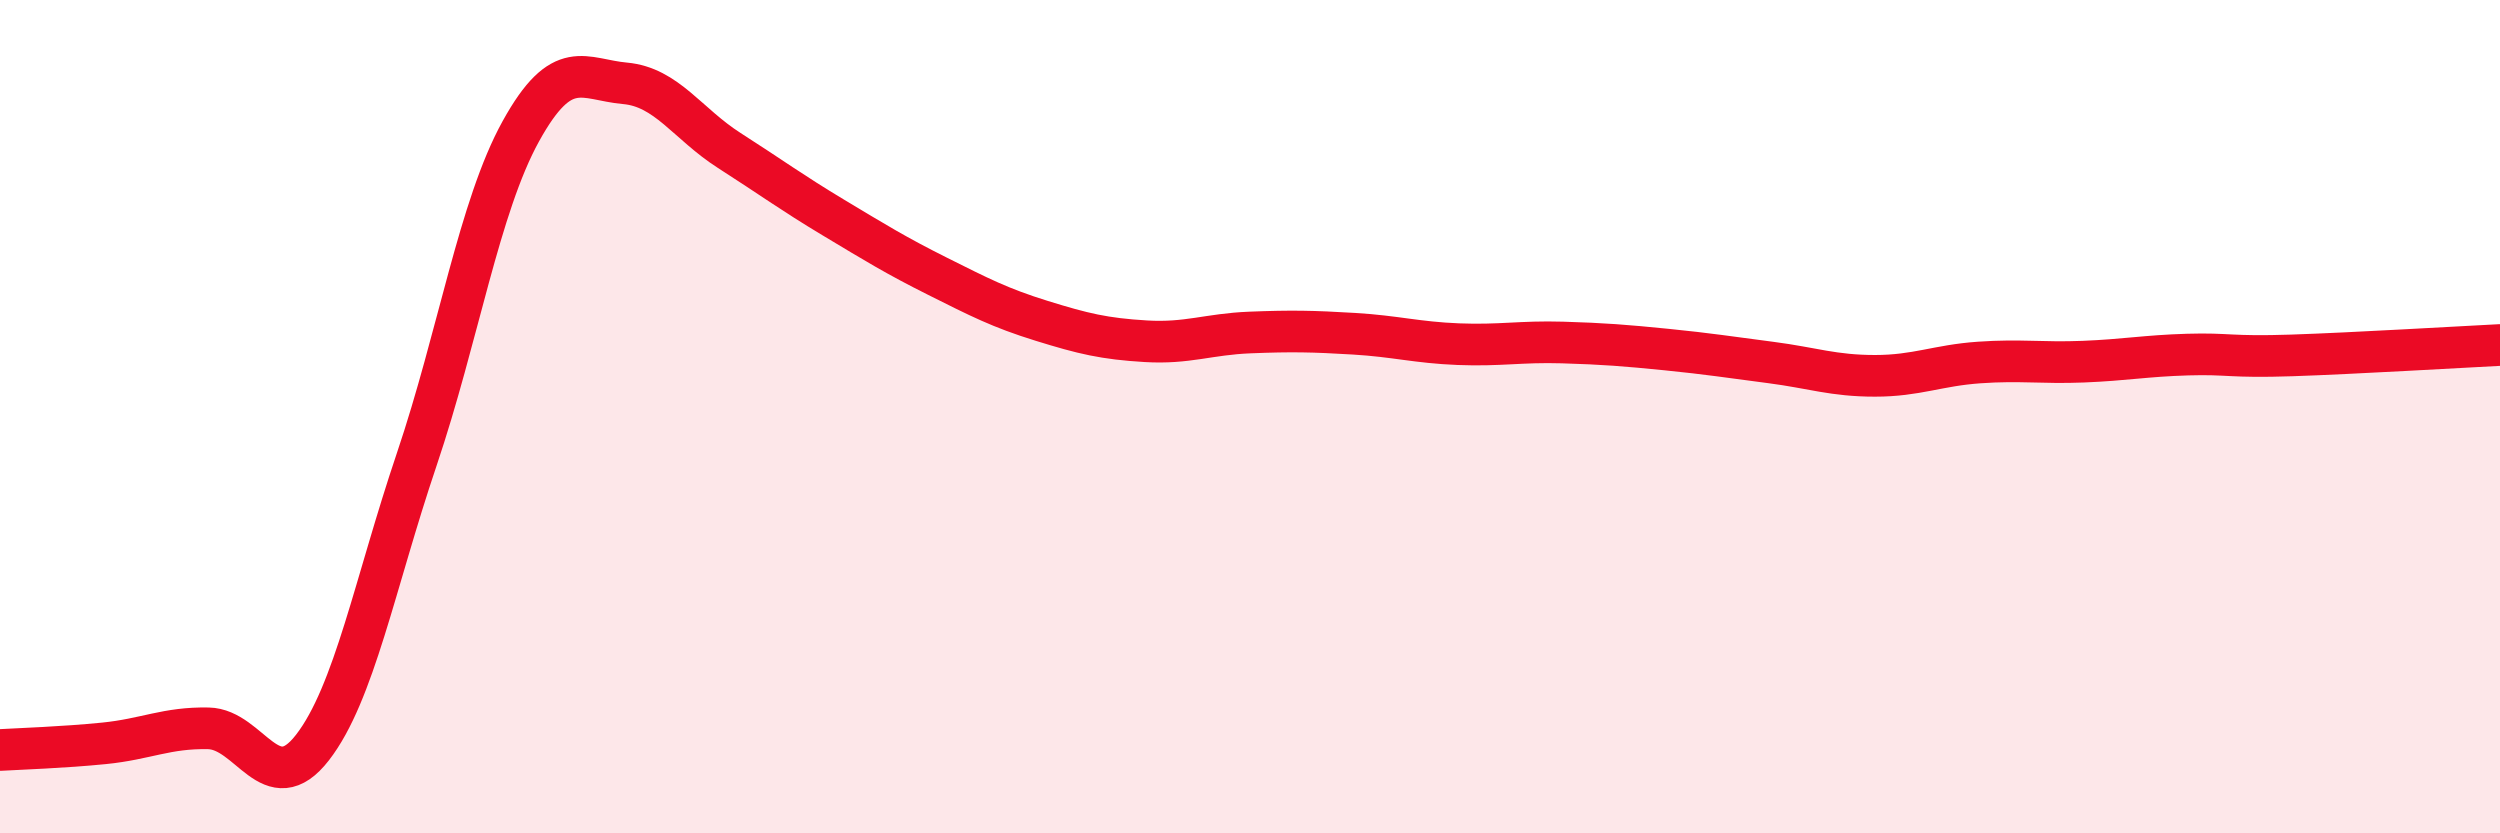 
    <svg width="60" height="20" viewBox="0 0 60 20" xmlns="http://www.w3.org/2000/svg">
      <path
        d="M 0,18 C 0.5,17.97 1.5,17.94 2.5,17.84 C 3.5,17.74 4,17.46 5,17.48 C 6,17.5 6.5,19.23 7.5,17.94 C 8.5,16.65 9,13.99 10,11.03 C 11,8.07 11.5,4.96 12.5,3.15 C 13.5,1.34 14,1.91 15,2 C 16,2.09 16.5,2.97 17.5,3.61 C 18.5,4.25 19,4.62 20,5.22 C 21,5.82 21.5,6.13 22.5,6.63 C 23.5,7.13 24,7.39 25,7.7 C 26,8.01 26.5,8.13 27.5,8.19 C 28.5,8.25 29,8.02 30,7.98 C 31,7.94 31.5,7.95 32.5,8.01 C 33.5,8.07 34,8.22 35,8.26 C 36,8.3 36.5,8.19 37.5,8.22 C 38.5,8.25 39,8.29 40,8.39 C 41,8.49 41.5,8.57 42.5,8.7 C 43.5,8.83 44,9.02 45,9.02 C 46,9.02 46.5,8.77 47.5,8.7 C 48.5,8.63 49,8.72 50,8.68 C 51,8.64 51.5,8.54 52.5,8.51 C 53.5,8.48 53.5,8.58 55,8.53 C 56.5,8.48 59,8.33 60,8.28L60 20L0 20Z"
        fill="#EB0A25"
        opacity="0.1"
        stroke-linecap="round"
        stroke-linejoin="round"
      />
      <path
        d="M 0,18 C 0.5,17.97 1.5,17.94 2.5,17.84 C 3.5,17.74 4,17.46 5,17.48 C 6,17.5 6.5,19.23 7.5,17.94 C 8.5,16.65 9,13.99 10,11.03 C 11,8.07 11.5,4.96 12.5,3.15 C 13.5,1.34 14,1.91 15,2 C 16,2.09 16.5,2.97 17.5,3.61 C 18.5,4.25 19,4.62 20,5.22 C 21,5.82 21.5,6.13 22.5,6.63 C 23.5,7.13 24,7.39 25,7.7 C 26,8.01 26.5,8.13 27.5,8.19 C 28.5,8.25 29,8.02 30,7.98 C 31,7.94 31.5,7.95 32.5,8.01 C 33.5,8.07 34,8.22 35,8.26 C 36,8.3 36.5,8.19 37.5,8.22 C 38.5,8.25 39,8.29 40,8.39 C 41,8.49 41.5,8.57 42.5,8.7 C 43.5,8.83 44,9.02 45,9.02 C 46,9.02 46.5,8.77 47.5,8.7 C 48.5,8.63 49,8.72 50,8.68 C 51,8.64 51.5,8.54 52.5,8.51 C 53.5,8.48 53.5,8.58 55,8.53 C 56.5,8.48 59,8.33 60,8.28"
        stroke="#EB0A25"
        stroke-width="1"
        fill="none"
        stroke-linecap="round"
        stroke-linejoin="round"
      />
    </svg>
  